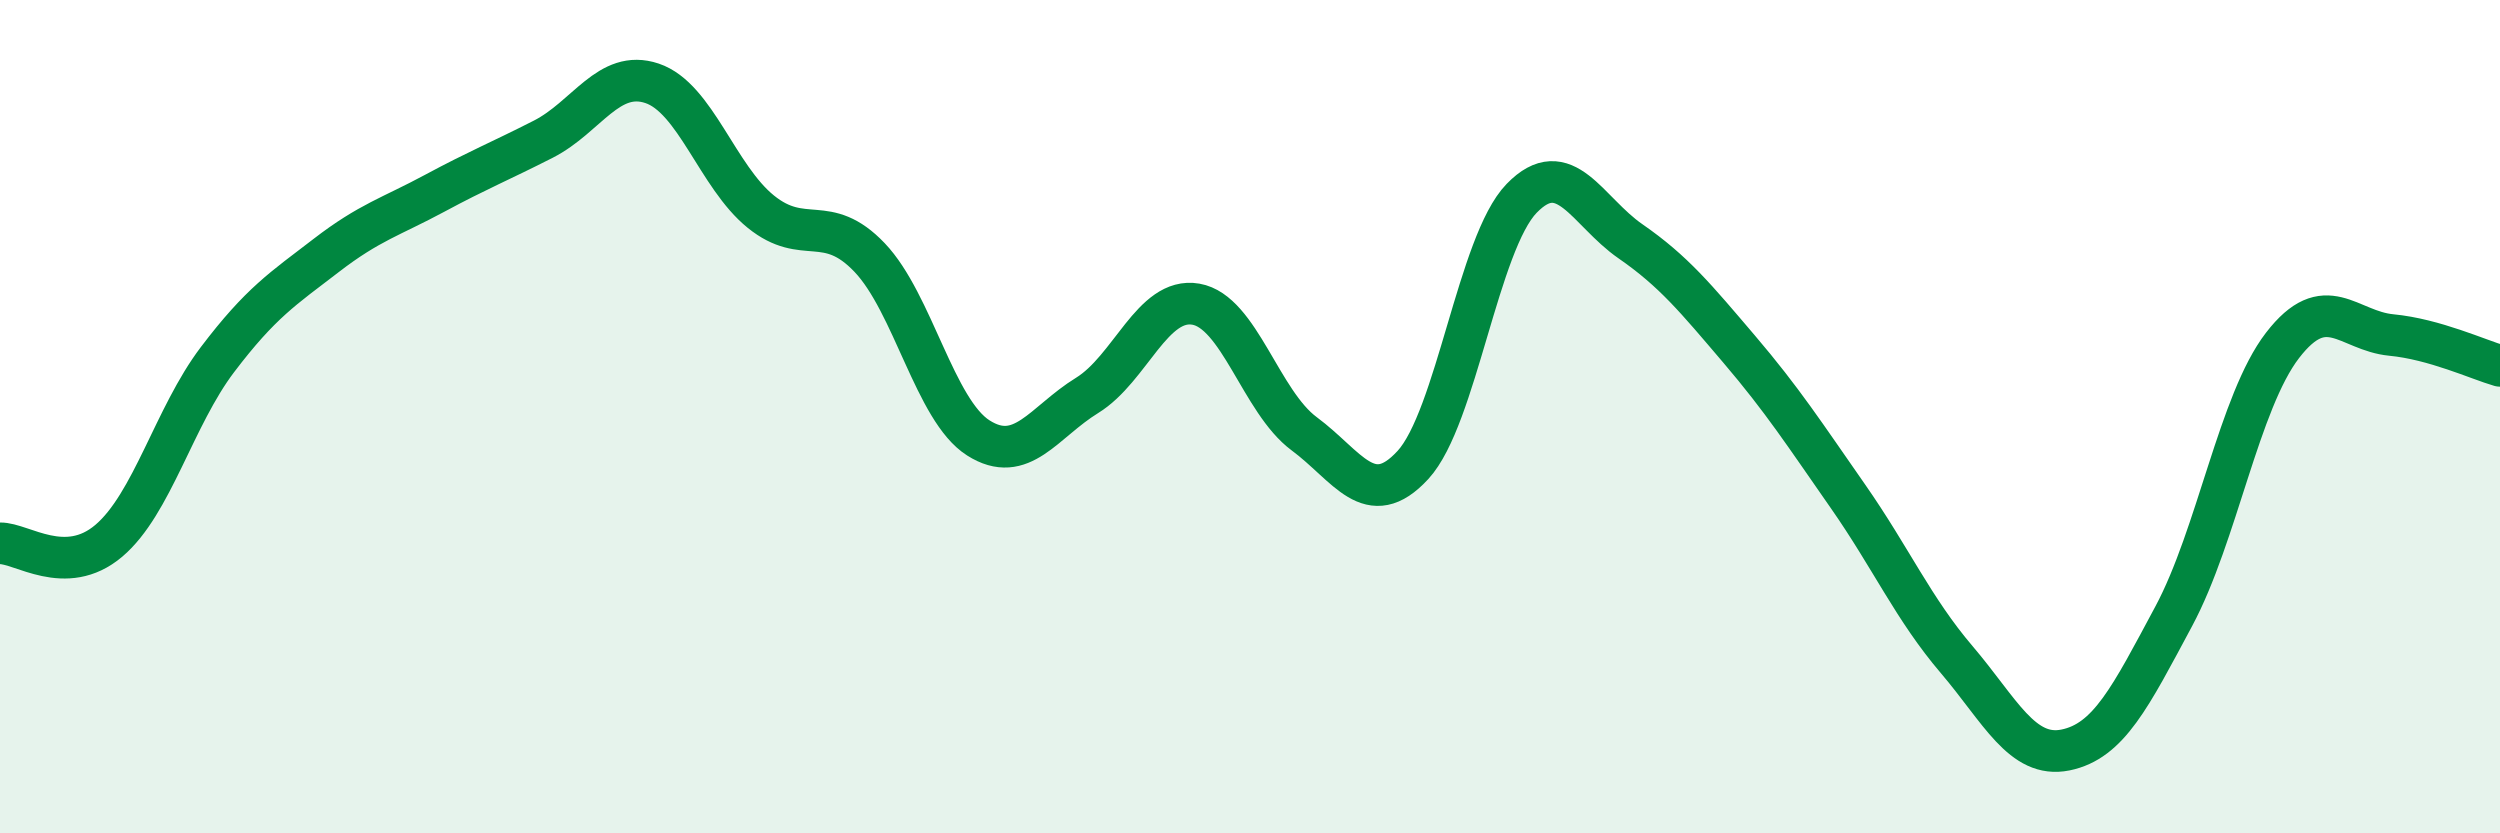 
    <svg width="60" height="20" viewBox="0 0 60 20" xmlns="http://www.w3.org/2000/svg">
      <path
        d="M 0,13.04 C 0.52,13.03 1.57,13.86 2.61,12.98 C 3.65,12.1 4.18,10 5.22,8.63 C 6.26,7.26 6.79,6.93 7.83,6.13 C 8.87,5.33 9.39,5.2 10.43,4.64 C 11.47,4.08 12,3.87 13.04,3.34 C 14.08,2.81 14.61,1.65 15.65,2 C 16.69,2.35 17.22,4.24 18.26,5.08 C 19.3,5.92 19.83,5.09 20.87,6.18 C 21.91,7.27 22.44,9.85 23.48,10.51 C 24.52,11.17 25.05,10.13 26.09,9.49 C 27.13,8.85 27.66,7.12 28.7,7.3 C 29.74,7.48 30.26,9.64 31.3,10.41 C 32.34,11.18 32.87,12.29 33.91,11.16 C 34.95,10.03 35.48,5.83 36.52,4.76 C 37.56,3.69 38.09,5.07 39.13,5.79 C 40.17,6.51 40.7,7.16 41.74,8.38 C 42.78,9.6 43.31,10.42 44.35,11.91 C 45.39,13.4 45.92,14.61 46.96,15.83 C 48,17.05 48.53,18.21 49.57,18 C 50.61,17.79 51.13,16.73 52.17,14.79 C 53.21,12.85 53.74,9.64 54.78,8.29 C 55.82,6.94 56.35,7.94 57.39,8.04 C 58.43,8.14 59.48,8.63 60,8.78L60 20L0 20Z"
        fill="#008740"
        opacity="0.1"
        stroke-linecap="round"
        stroke-linejoin="round"
      />
      <path
        d="M 0,13.04 C 0.52,13.03 1.57,13.86 2.61,12.98 C 3.65,12.1 4.18,10 5.22,8.63 C 6.26,7.26 6.79,6.93 7.83,6.13 C 8.87,5.33 9.39,5.2 10.43,4.64 C 11.47,4.08 12,3.87 13.04,3.34 C 14.08,2.81 14.61,1.65 15.65,2 C 16.69,2.35 17.22,4.24 18.26,5.08 C 19.3,5.92 19.83,5.09 20.87,6.18 C 21.91,7.27 22.44,9.85 23.48,10.51 C 24.52,11.17 25.05,10.13 26.09,9.49 C 27.13,8.85 27.66,7.12 28.7,7.3 C 29.74,7.48 30.26,9.64 31.3,10.41 C 32.34,11.18 32.87,12.29 33.91,11.16 C 34.95,10.03 35.48,5.83 36.52,4.76 C 37.56,3.69 38.09,5.07 39.13,5.79 C 40.17,6.51 40.7,7.16 41.74,8.38 C 42.78,9.6 43.31,10.42 44.35,11.91 C 45.39,13.4 45.92,14.61 46.96,15.83 C 48,17.05 48.53,18.21 49.57,18 C 50.61,17.79 51.13,16.73 52.17,14.79 C 53.21,12.85 53.74,9.64 54.78,8.29 C 55.82,6.94 56.35,7.94 57.39,8.04 C 58.43,8.14 59.48,8.63 60,8.78"
        stroke="#008740"
        stroke-width="1"
        fill="none"
        stroke-linecap="round"
        stroke-linejoin="round"
      />
    </svg>
  